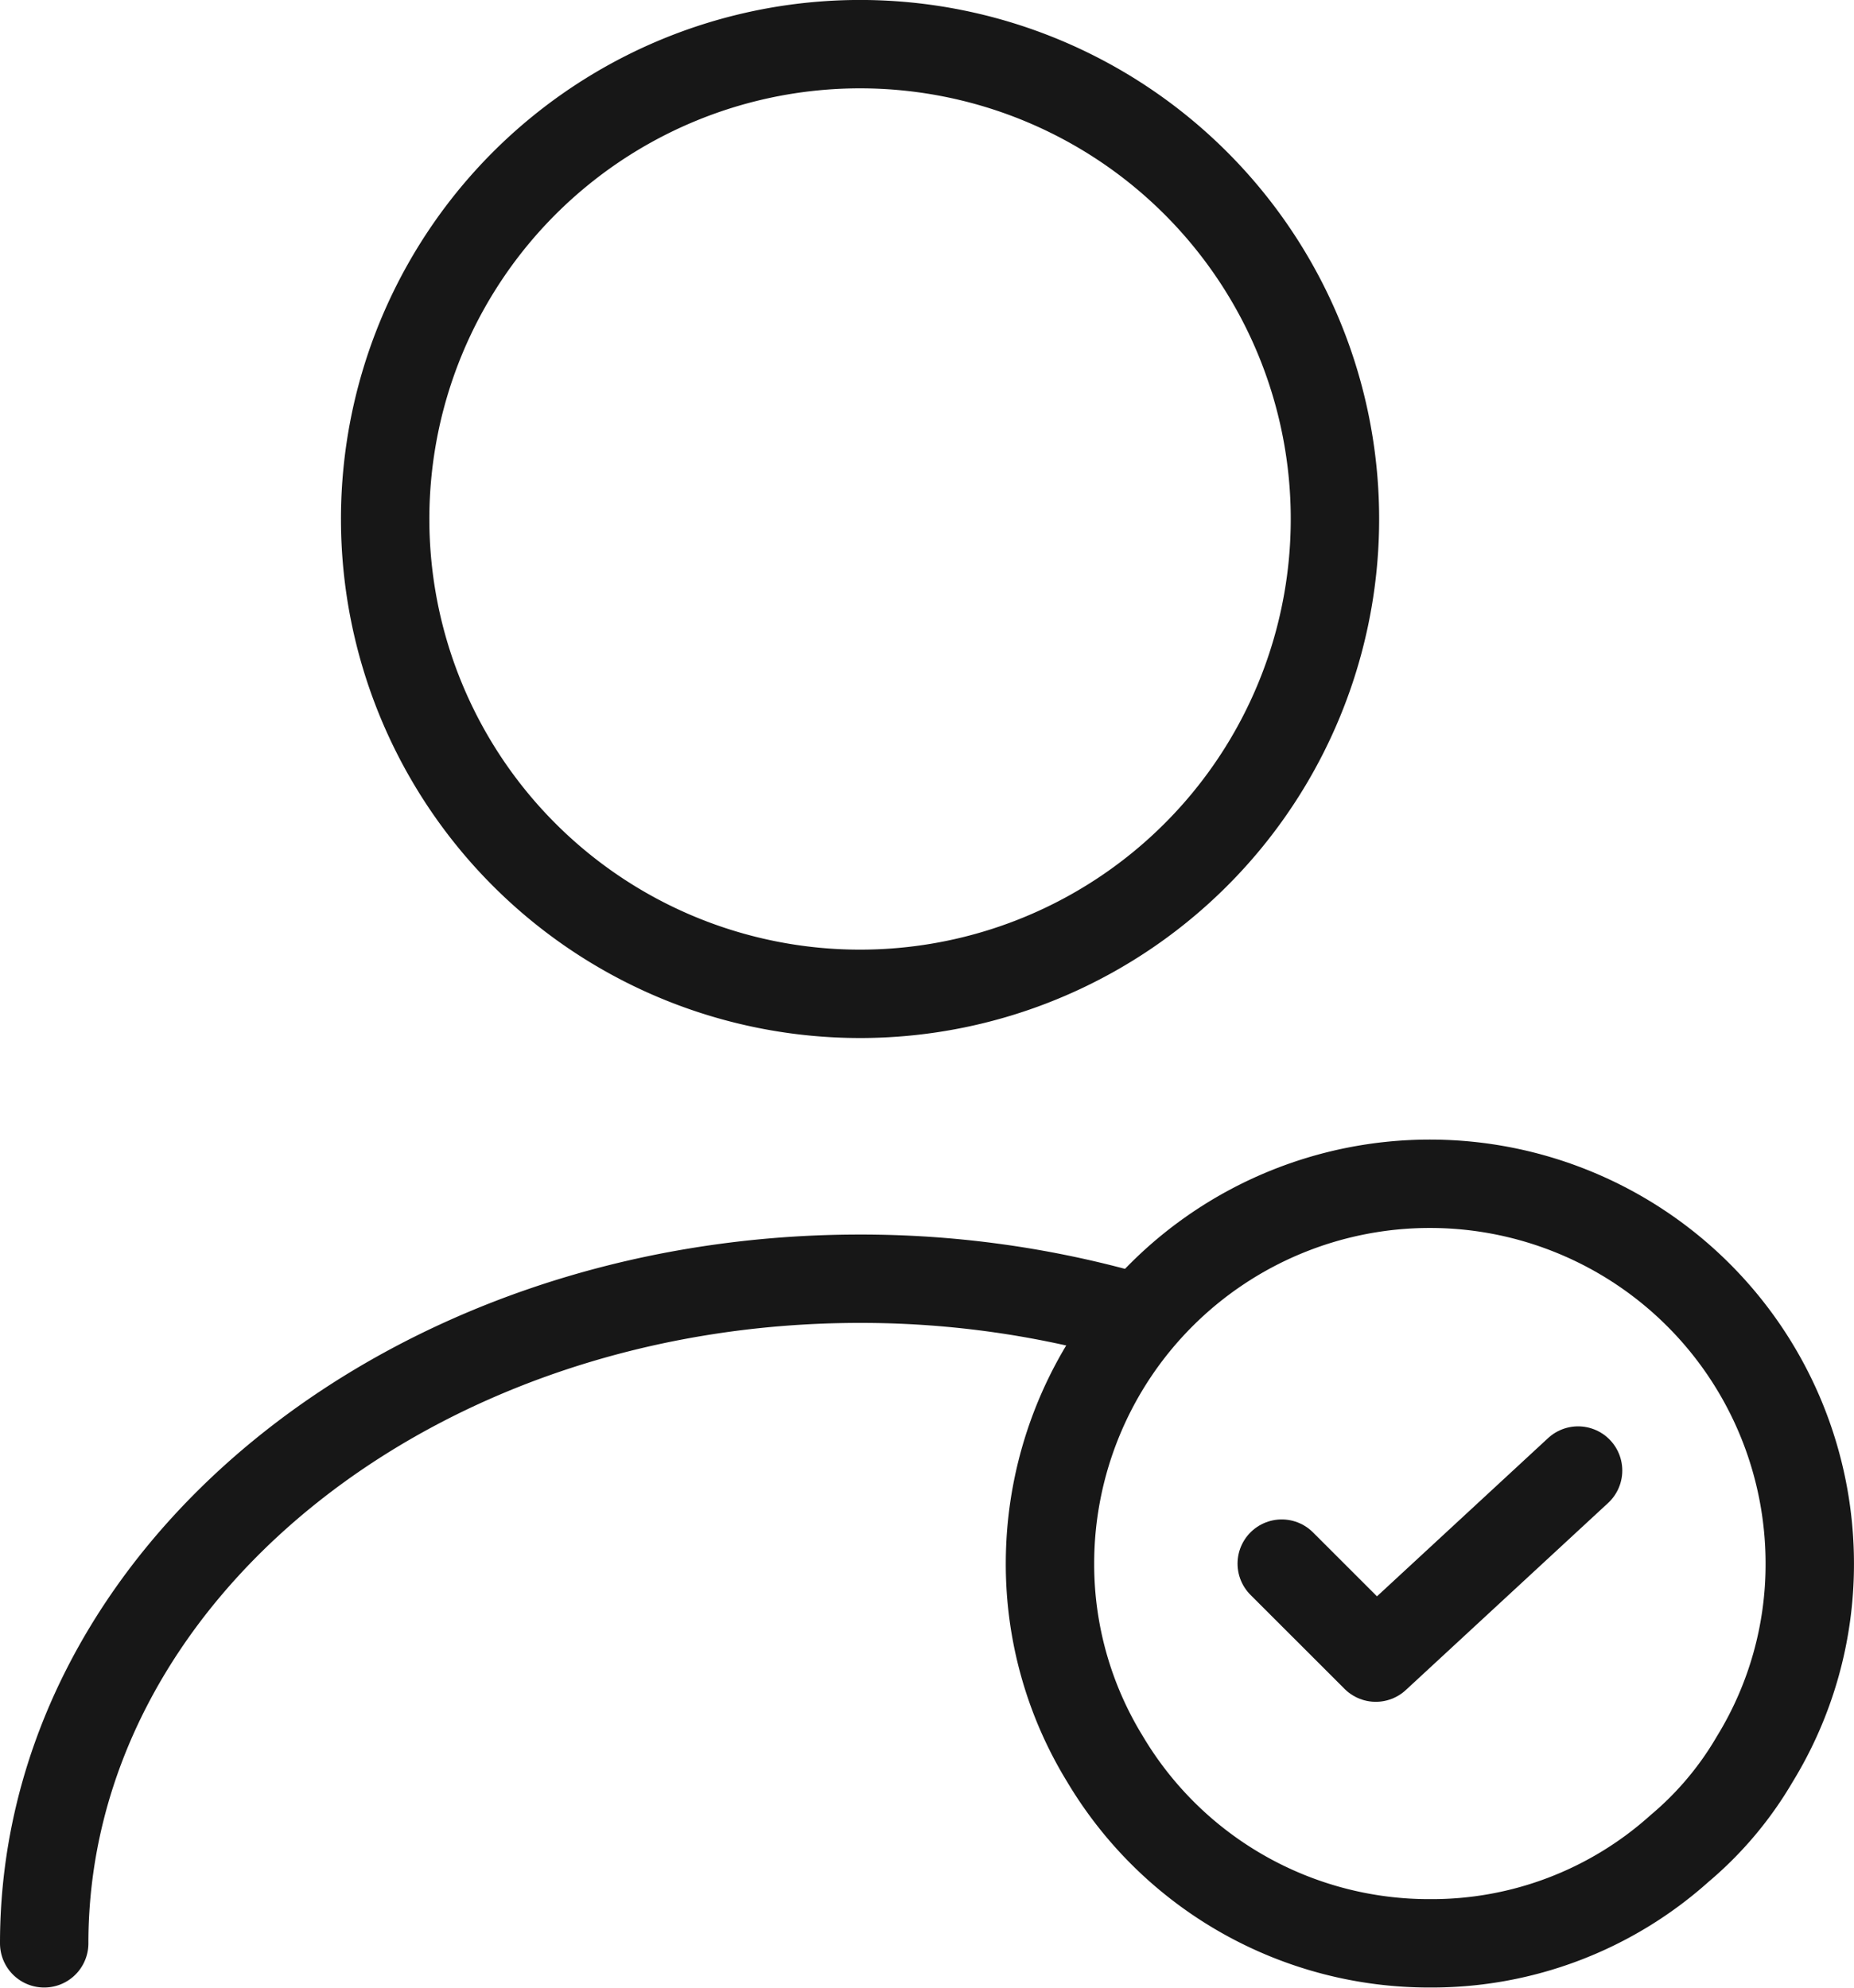 <svg xmlns="http://www.w3.org/2000/svg" width="52.439" height="56.226" viewBox="0 0 52.439 56.226">
  <g id="docenti_esperti" data-name="docenti esperti" transform="translate(-2.16 -0.75)">
    <path id="Tracciato_554" data-name="Tracciato 554" d="M20.432,28.863A13.432,13.432,0,1,0,7,15.432,13.432,13.432,0,0,0,20.432,28.863Z" transform="translate(6.054)" fill="none" stroke="#171717" stroke-linecap="round" stroke-linejoin="round" stroke-width="2.5"/>
    <path id="Tracciato_555" data-name="Tracciato 555" d="M3.41,33.8c0-10.4,10.342-18.8,23.075-18.8a27.913,27.913,0,0,1,7.414.994" transform="translate(0 21.922)" fill="none" stroke="#171717" stroke-linecap="round" stroke-linejoin="round" stroke-width="2.5"/>
    <path id="Tracciato_556" data-name="Tracciato 556" d="M35.49,24.745a10.533,10.533,0,0,1-1.558,5.534A9.653,9.653,0,0,1,31.81,32.8a10.49,10.49,0,0,1-7.065,2.686,10.664,10.664,0,0,1-9.187-5.211A10.533,10.533,0,0,1,14,24.745a10.745,10.745,0,1,1,21.49,0Z" transform="translate(17.858 20.236)" fill="none" stroke="#171717" stroke-linecap="round" stroke-linejoin="round" stroke-miterlimit="10" stroke-width="2.5"/>
    <path id="Tracciato_557" data-name="Tracciato 557" d="M16.44,19.653,19.1,22.312l5.722-5.292" transform="translate(21.973 25.328)" fill="none" stroke="#171717" stroke-linecap="round" stroke-linejoin="round" stroke-width="2.5"/>
  </g>
</svg>

